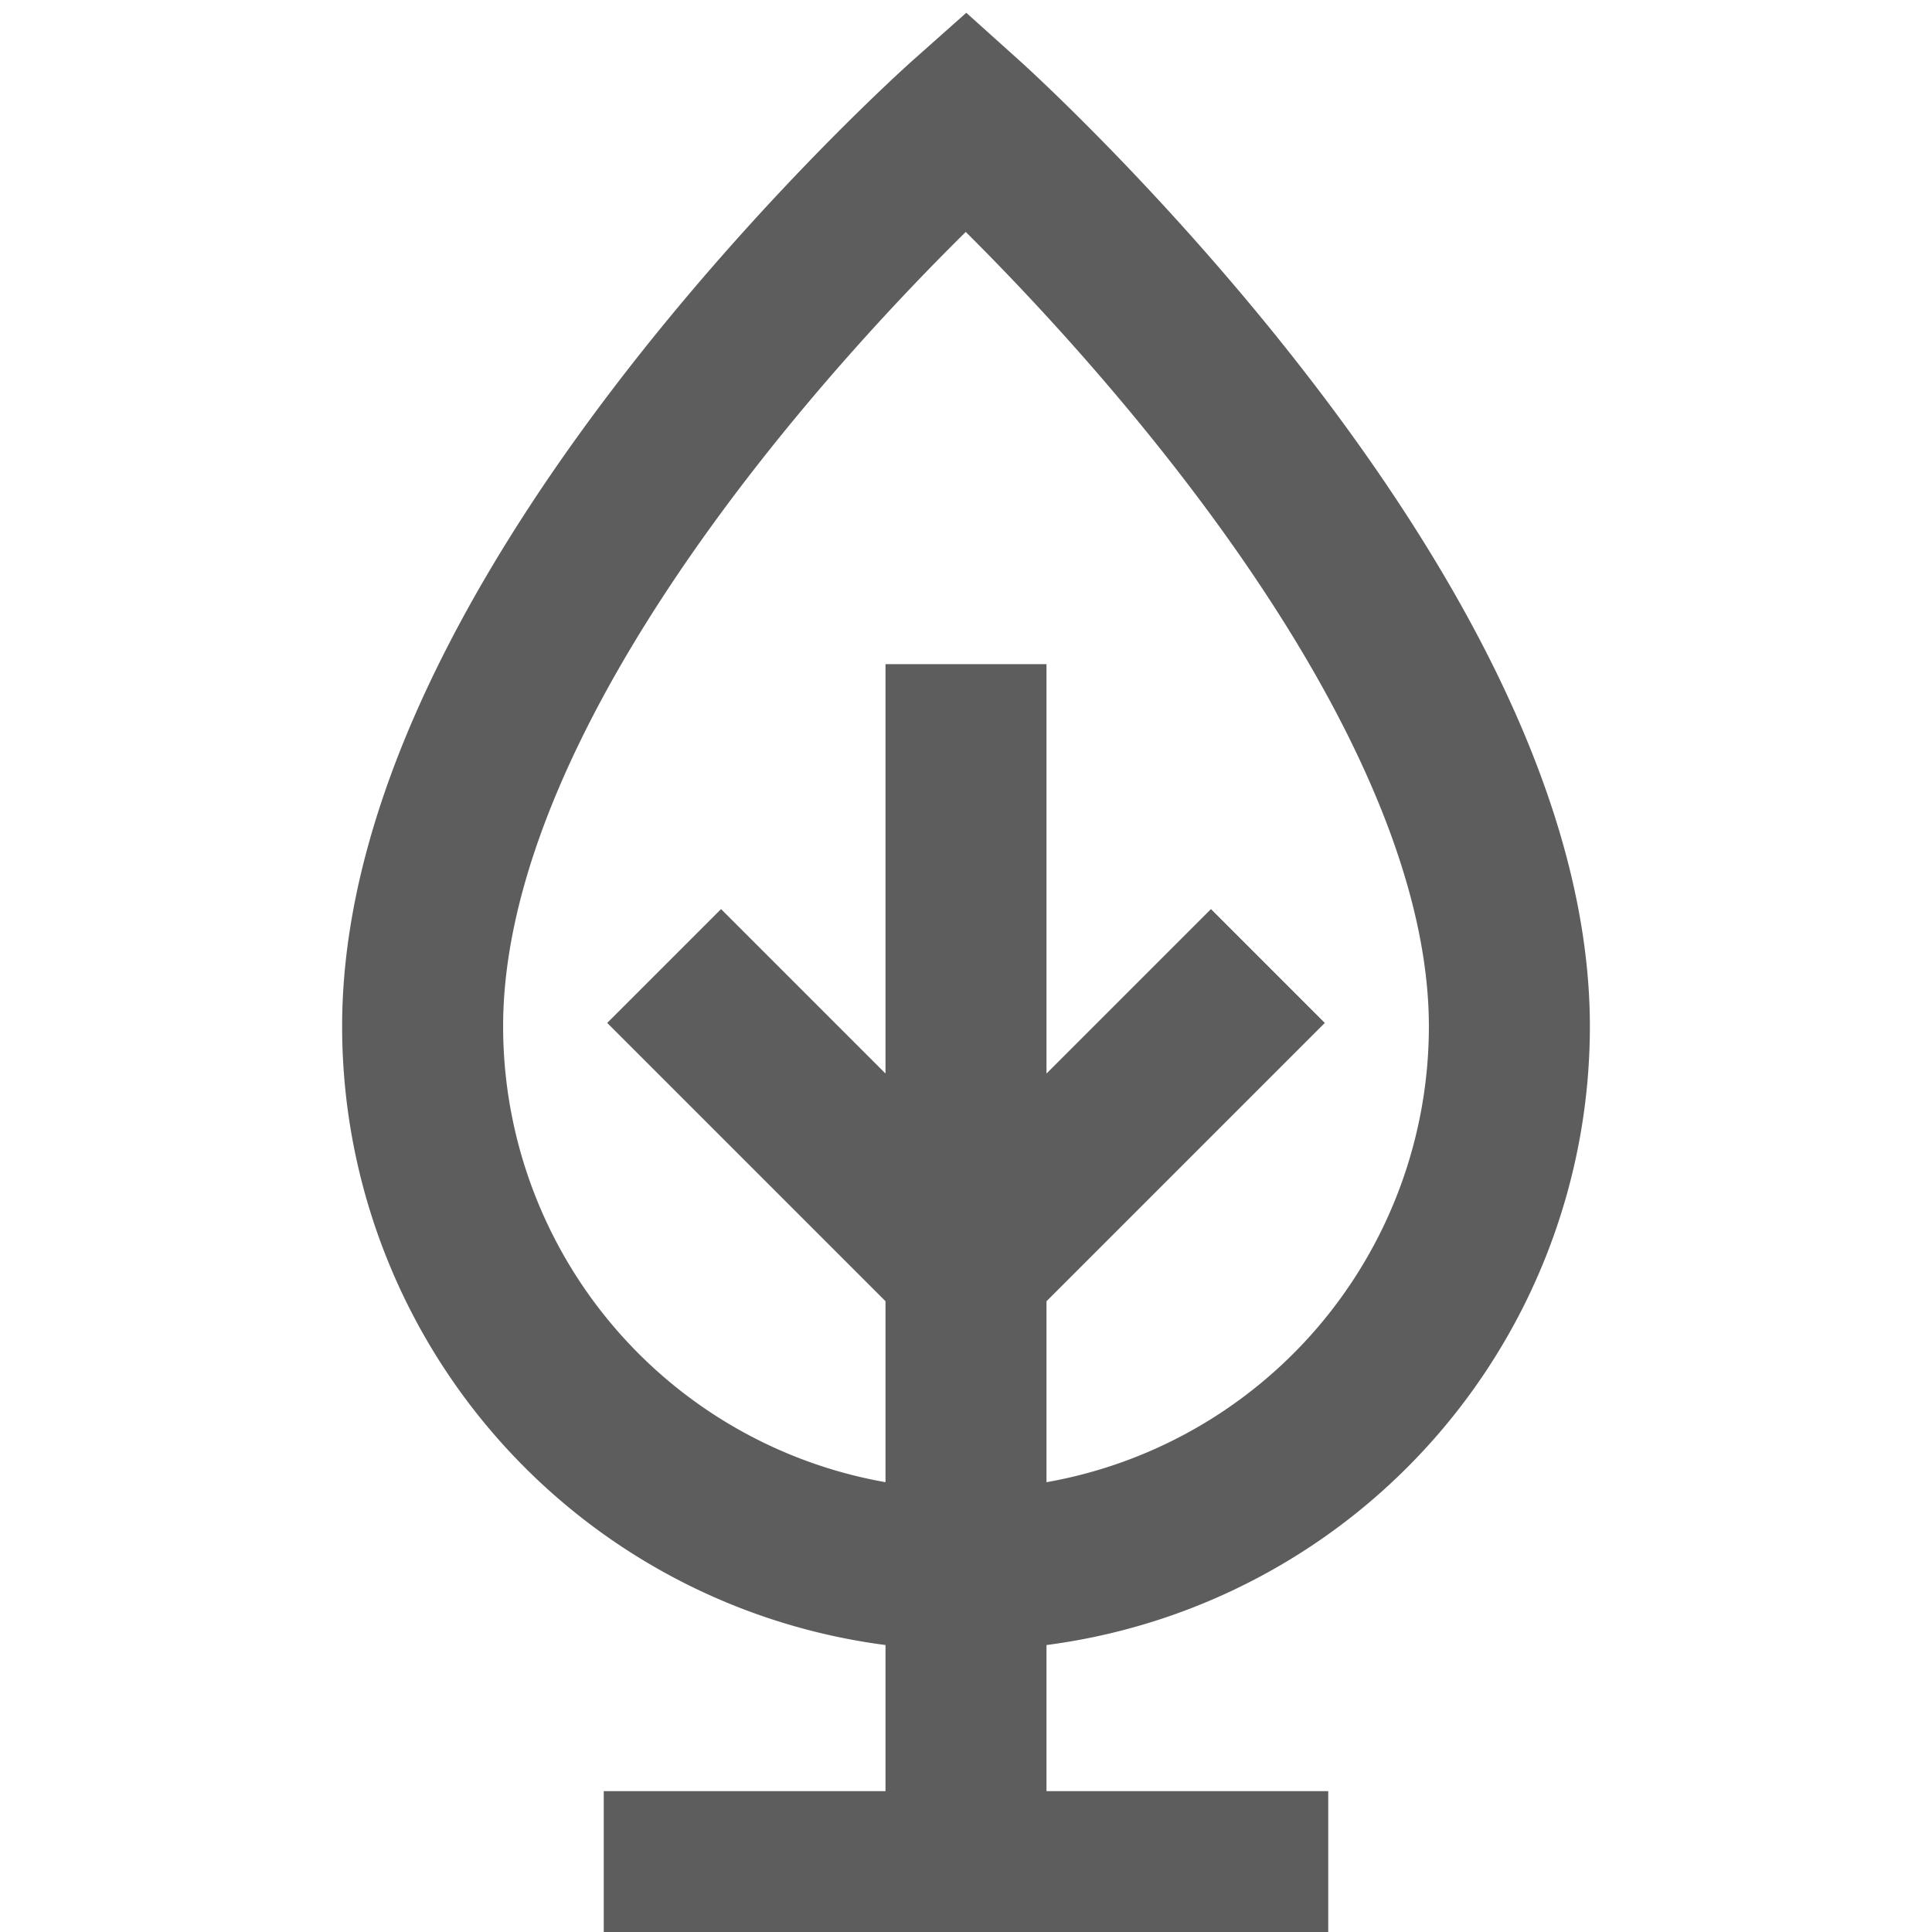 <svg xmlns:xlink="http://www.w3.org/1999/xlink" xmlns="http://www.w3.org/2000/svg"   viewBox="0 0 24 24" fill="none" style="width: 20px; height: 20px; font-size: 20px;" width="24"  height="24" ><g stroke-width="2px" stroke-miterlimit="10" stroke="#5D5D5D" fill="none"><path d="M5.25 12.75C5.25 7.5 12 1.5 12 1.5s6.75 6.063 6.75 11.25a6.75 6.75 0 01-13.5 0z" stroke-linecap="square" stroke="#5D5D5D" fill="none" stroke-width="2px"></path><path d="M12 8.25v15M7.5 23.25h9M8.25 12L12 15.75 15.75 12" stroke="#5D5D5D" fill="none" stroke-width="2px"></path></g></svg>